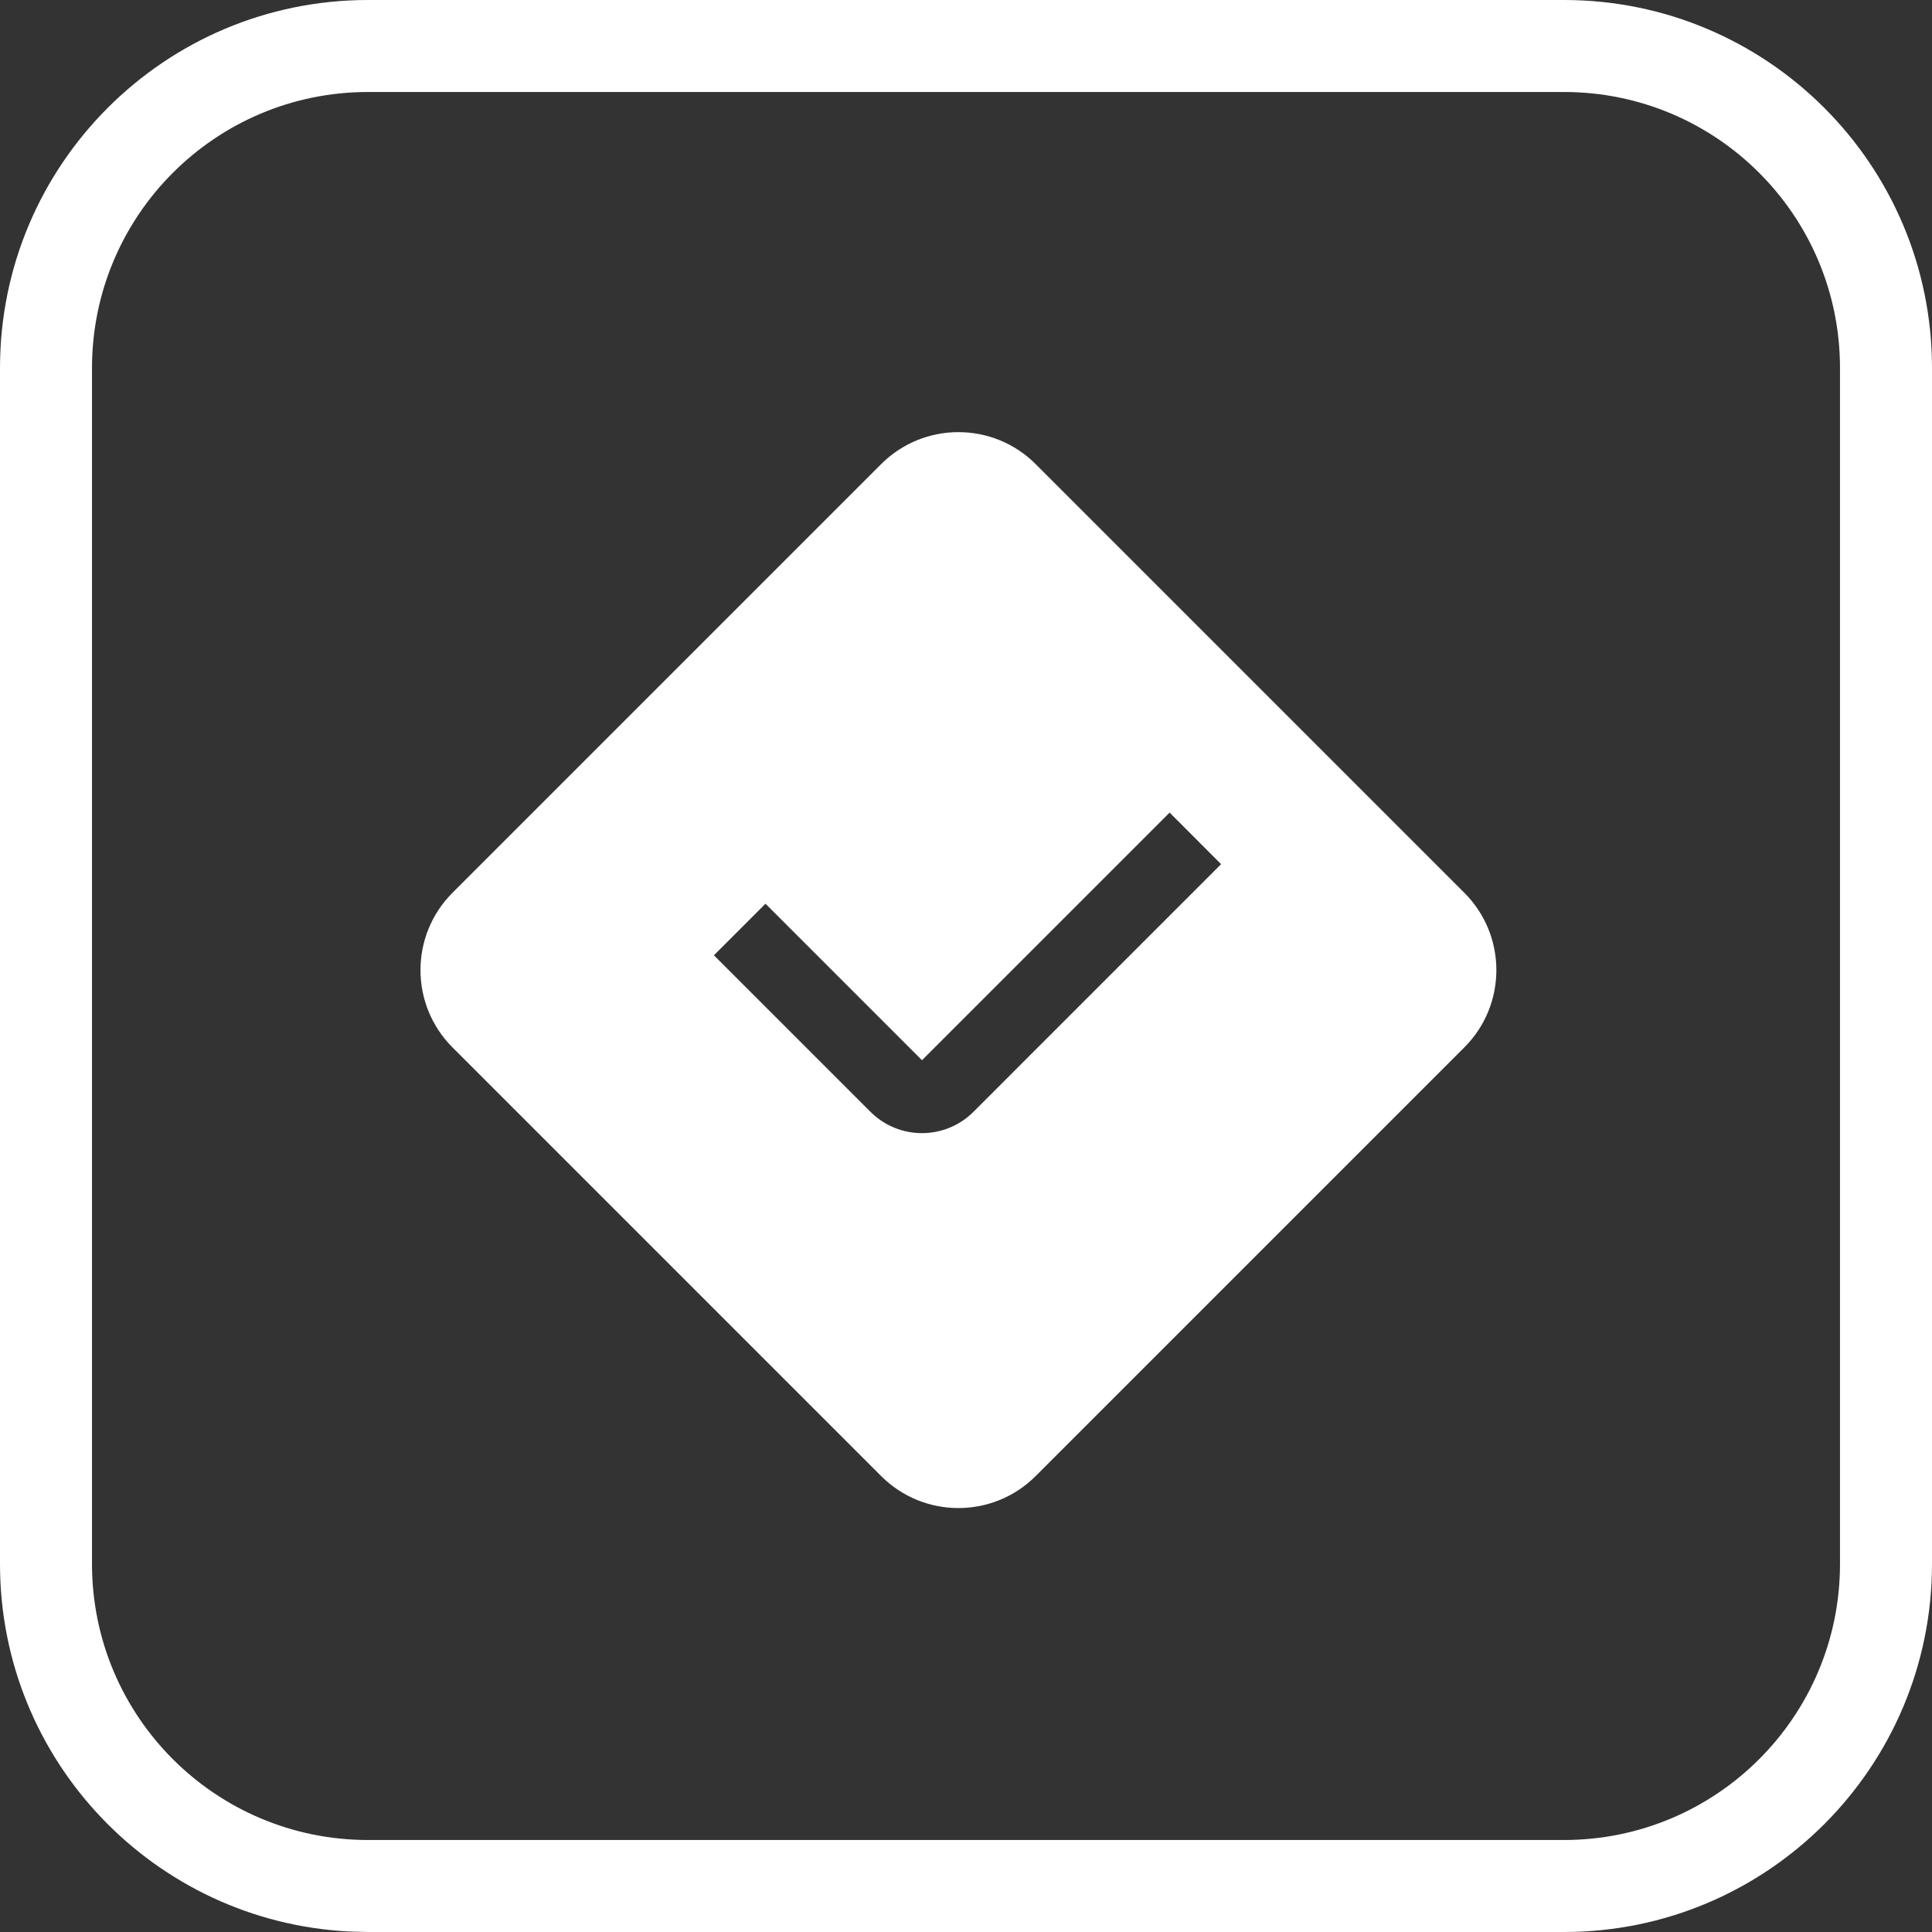 <?xml version="1.0" encoding="UTF-8"?> <svg xmlns="http://www.w3.org/2000/svg" width="42" height="42" viewBox="0 0 42 42" fill="none"><rect x="0" y="0" width="42" height="42" fill="#333333" stroke="none"/><path d="M34 40V42H8V40H34ZM40 34V8C40 4.686 37.314 2 34 2H8C4.686 2 2 4.686 2 8V34C2 37.314 4.686 40 8 40V42L7.588 41.989C3.361 41.775 0 38.28 0 34V8C0 3.582 3.582 0 8 0H34C38.418 0 42 3.582 42 8V34C42 38.418 38.418 42 34 42V40C37.314 40 40 37.314 40 34Z" fill="white"></path><path fill-rule="evenodd" clip-rule="evenodd" d="M31.833 19.408C32.762 20.336 32.762 21.842 31.833 22.77L22.516 32.087C21.588 33.016 20.082 33.016 19.154 32.087L9.837 22.77C8.909 21.842 8.909 20.336 9.837 19.408L19.154 10.091C20.082 9.162 21.588 9.162 22.516 10.091L31.833 19.408ZM21.163 24.169L26.546 18.786L25.426 17.665L20.043 23.048L16.641 19.646L15.52 20.767L18.922 24.169C19.541 24.788 20.544 24.788 21.163 24.169Z" fill="white"></path></svg> 